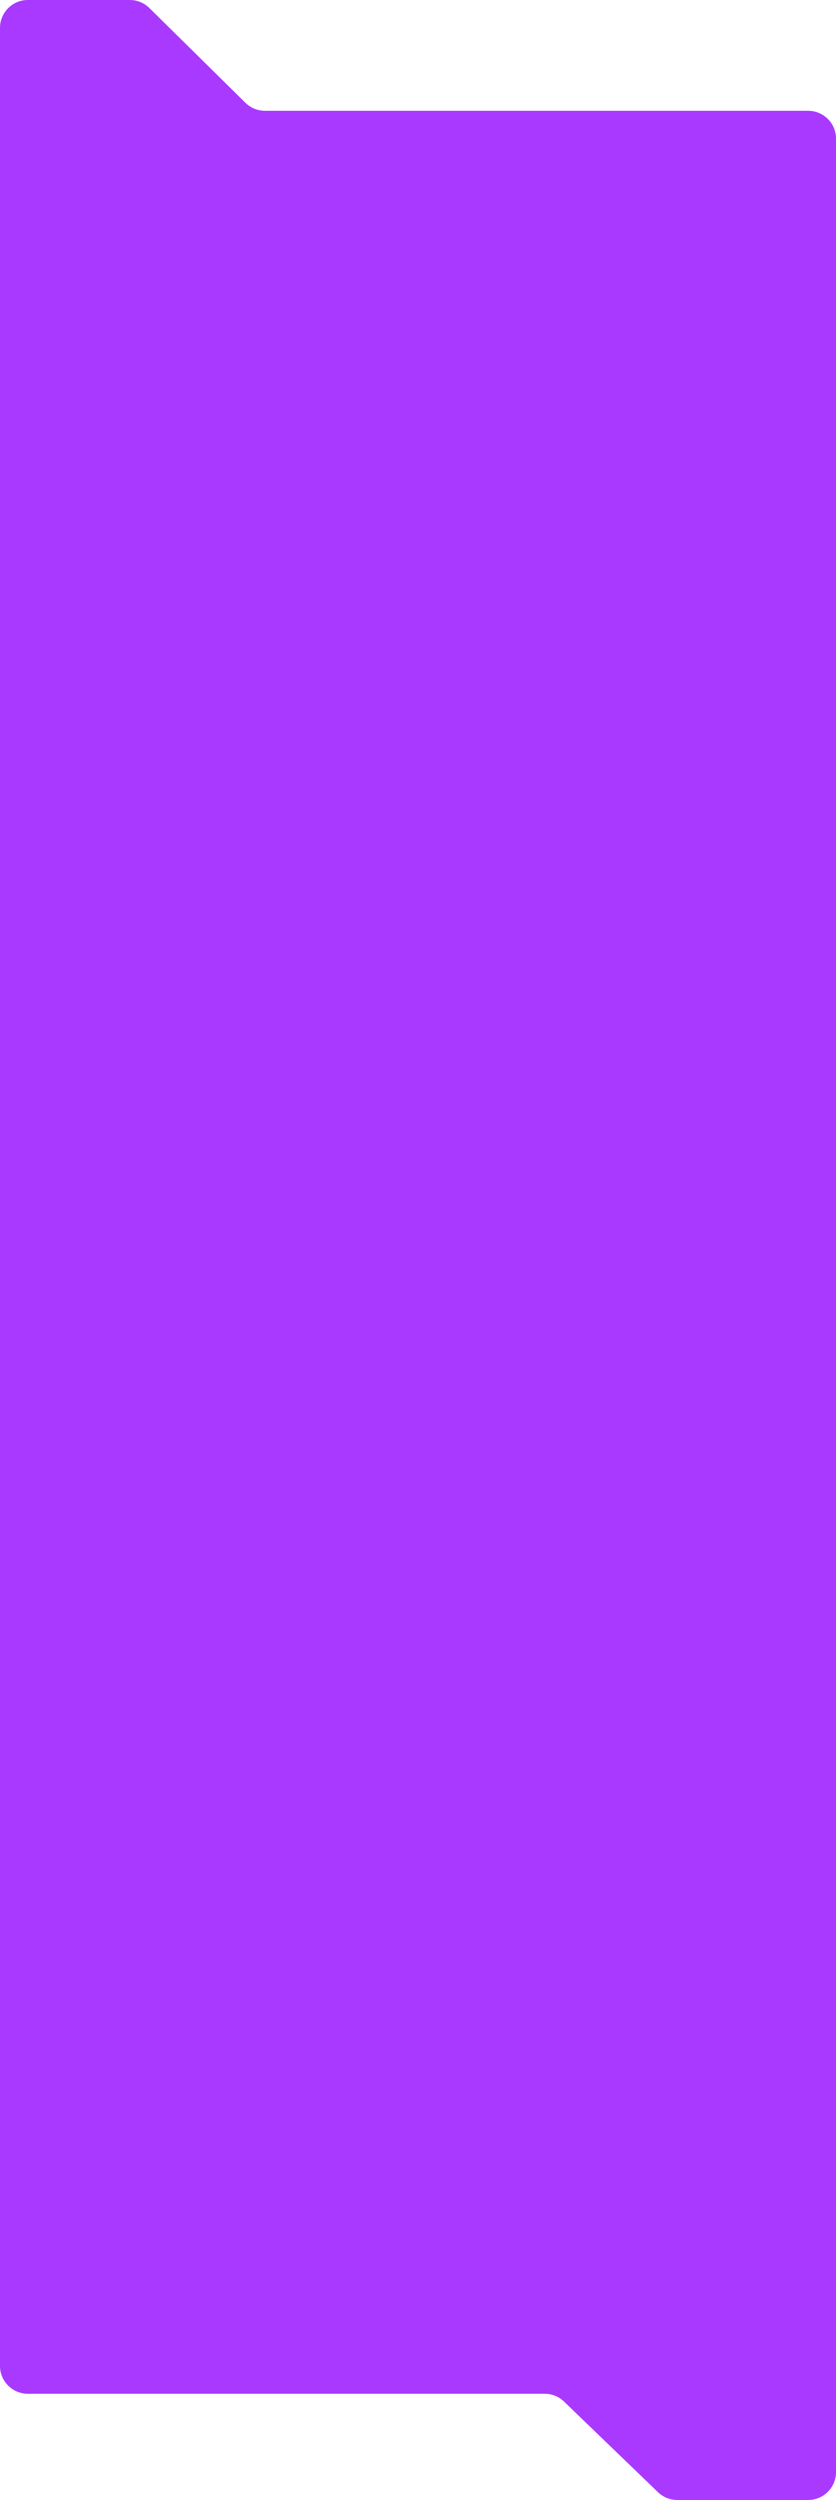 <?xml version="1.0" encoding="UTF-8"?> <svg xmlns="http://www.w3.org/2000/svg" width="300" height="897" viewBox="0 0 300 897" fill="none"> <path d="M95.082 39.755H290C295.523 39.755 300 44.232 300 49.755V887C300 892.523 295.523 897 290 897H243.057C240.468 897 237.979 895.996 236.115 894.198L202.405 861.688C200.542 859.89 198.053 858.885 195.464 858.885H10C4.477 858.885 0 854.408 0 848.885V10C0 4.477 4.477 0 10 0H46.585C49.214 0 51.737 1.035 53.608 2.882L88.059 36.873C89.93 38.72 92.453 39.755 95.082 39.755Z" fill="#A939FF"></path> </svg> 